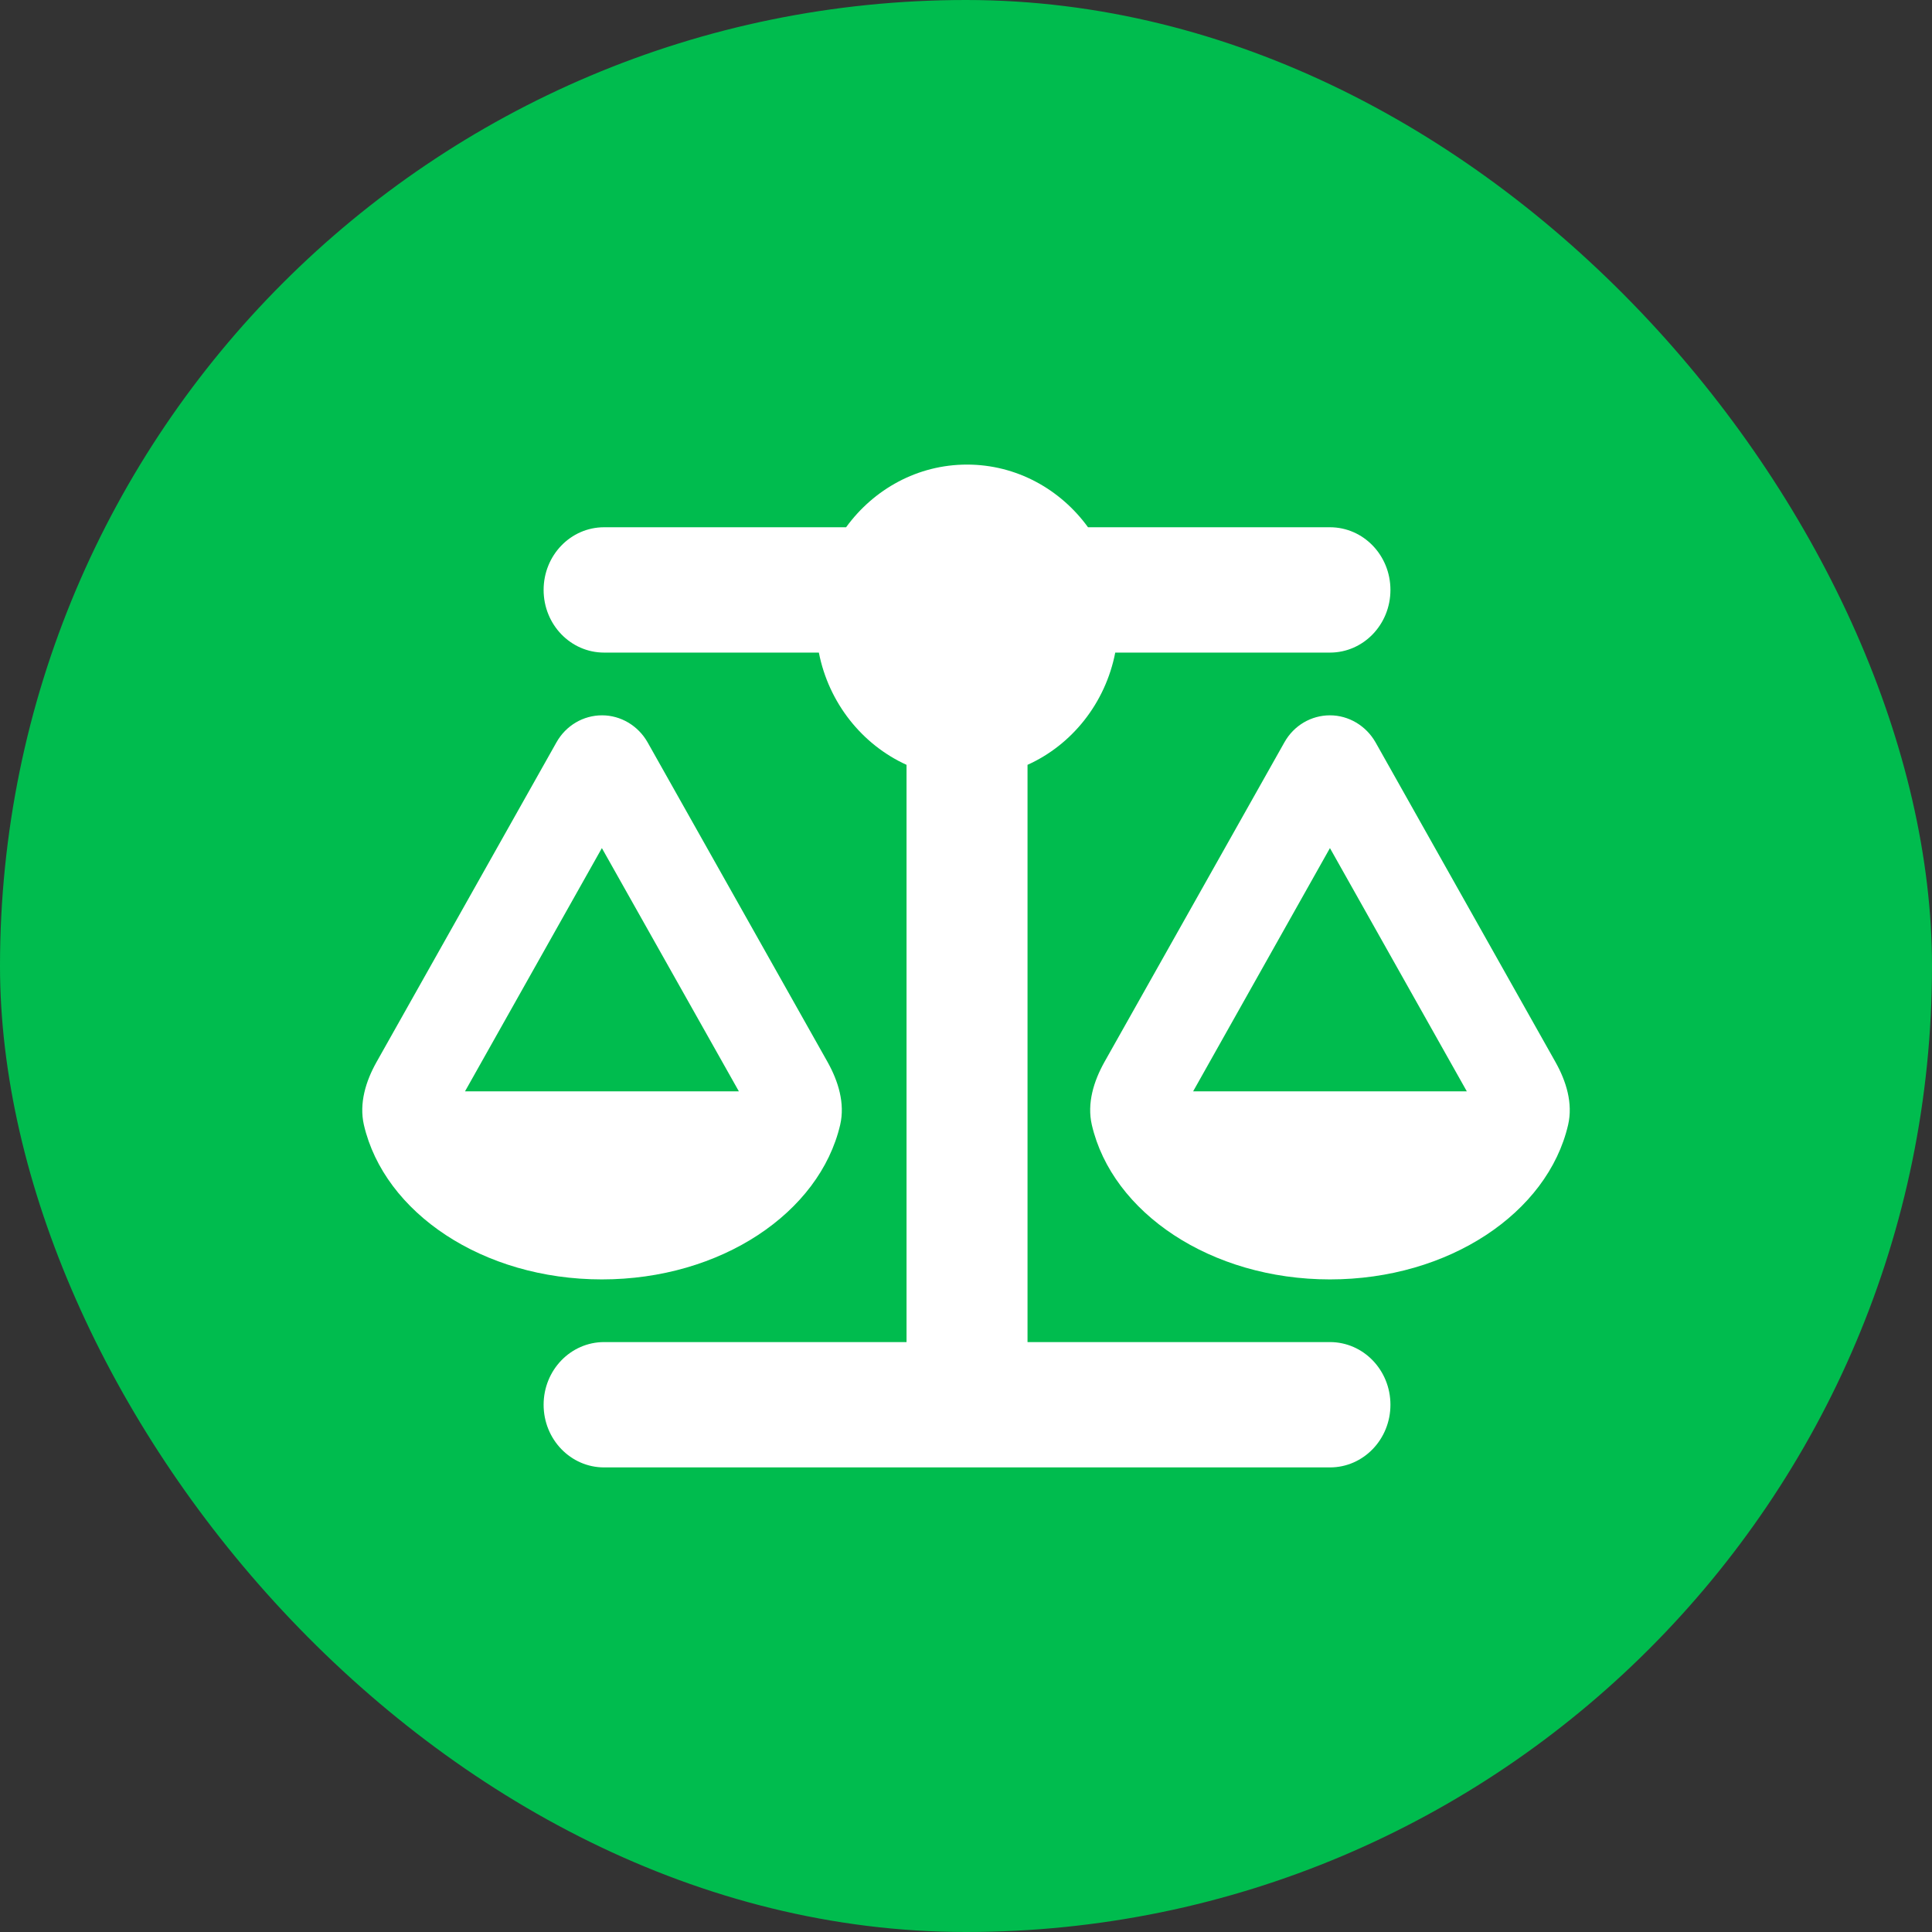 <svg width="32" height="32" viewBox="0 0 32 32" fill="none" xmlns="http://www.w3.org/2000/svg">
<rect x="0" y="0" width="32" height="32" fill="#333333" stroke="none"/>
<rect width="32" height="32" rx="16" fill="#00BC4E"/>
<path d="M18.021 8.733H22.028C22.582 8.733 23.03 9.197 23.03 9.771C23.03 10.345 22.582 10.809 22.028 10.809H18.472C18.309 11.646 17.755 12.337 17.019 12.668V22.229H22.028C22.582 22.229 23.03 22.693 23.03 23.267C23.03 23.841 22.582 24.305 22.028 24.305H16.017H10.006C9.452 24.305 9.004 23.841 9.004 23.267C9.004 22.693 9.452 22.229 10.006 22.229H15.015V12.668C14.28 12.334 13.726 11.643 13.563 10.809H10.006C9.452 10.809 9.004 10.345 9.004 9.771C9.004 9.197 9.452 8.733 10.006 8.733H14.014C14.471 8.104 15.197 7.695 16.017 7.695C16.837 7.695 17.564 8.104 18.021 8.733ZM19.762 18.076H24.295L22.028 14.047L19.762 18.076ZM22.028 21.191C20.059 21.191 18.422 20.088 18.084 18.631C18.002 18.274 18.115 17.908 18.293 17.59L21.274 12.295C21.43 12.016 21.718 11.848 22.028 11.848C22.338 11.848 22.626 12.02 22.783 12.295L25.763 17.59C25.942 17.908 26.055 18.274 25.973 18.631C25.635 20.088 23.997 21.191 22.028 21.191ZM9.969 14.047L7.702 18.076H12.238L9.969 14.047ZM6.027 18.631C5.946 18.274 6.058 17.908 6.237 17.59L9.217 12.295C9.374 12.016 9.662 11.848 9.972 11.848C10.282 11.848 10.57 12.02 10.726 12.295L13.707 17.59C13.885 17.908 13.998 18.274 13.916 18.631C13.575 20.088 11.938 21.191 9.969 21.191C7.999 21.191 6.365 20.088 6.027 18.631Z" fill="white"/>
</svg>
